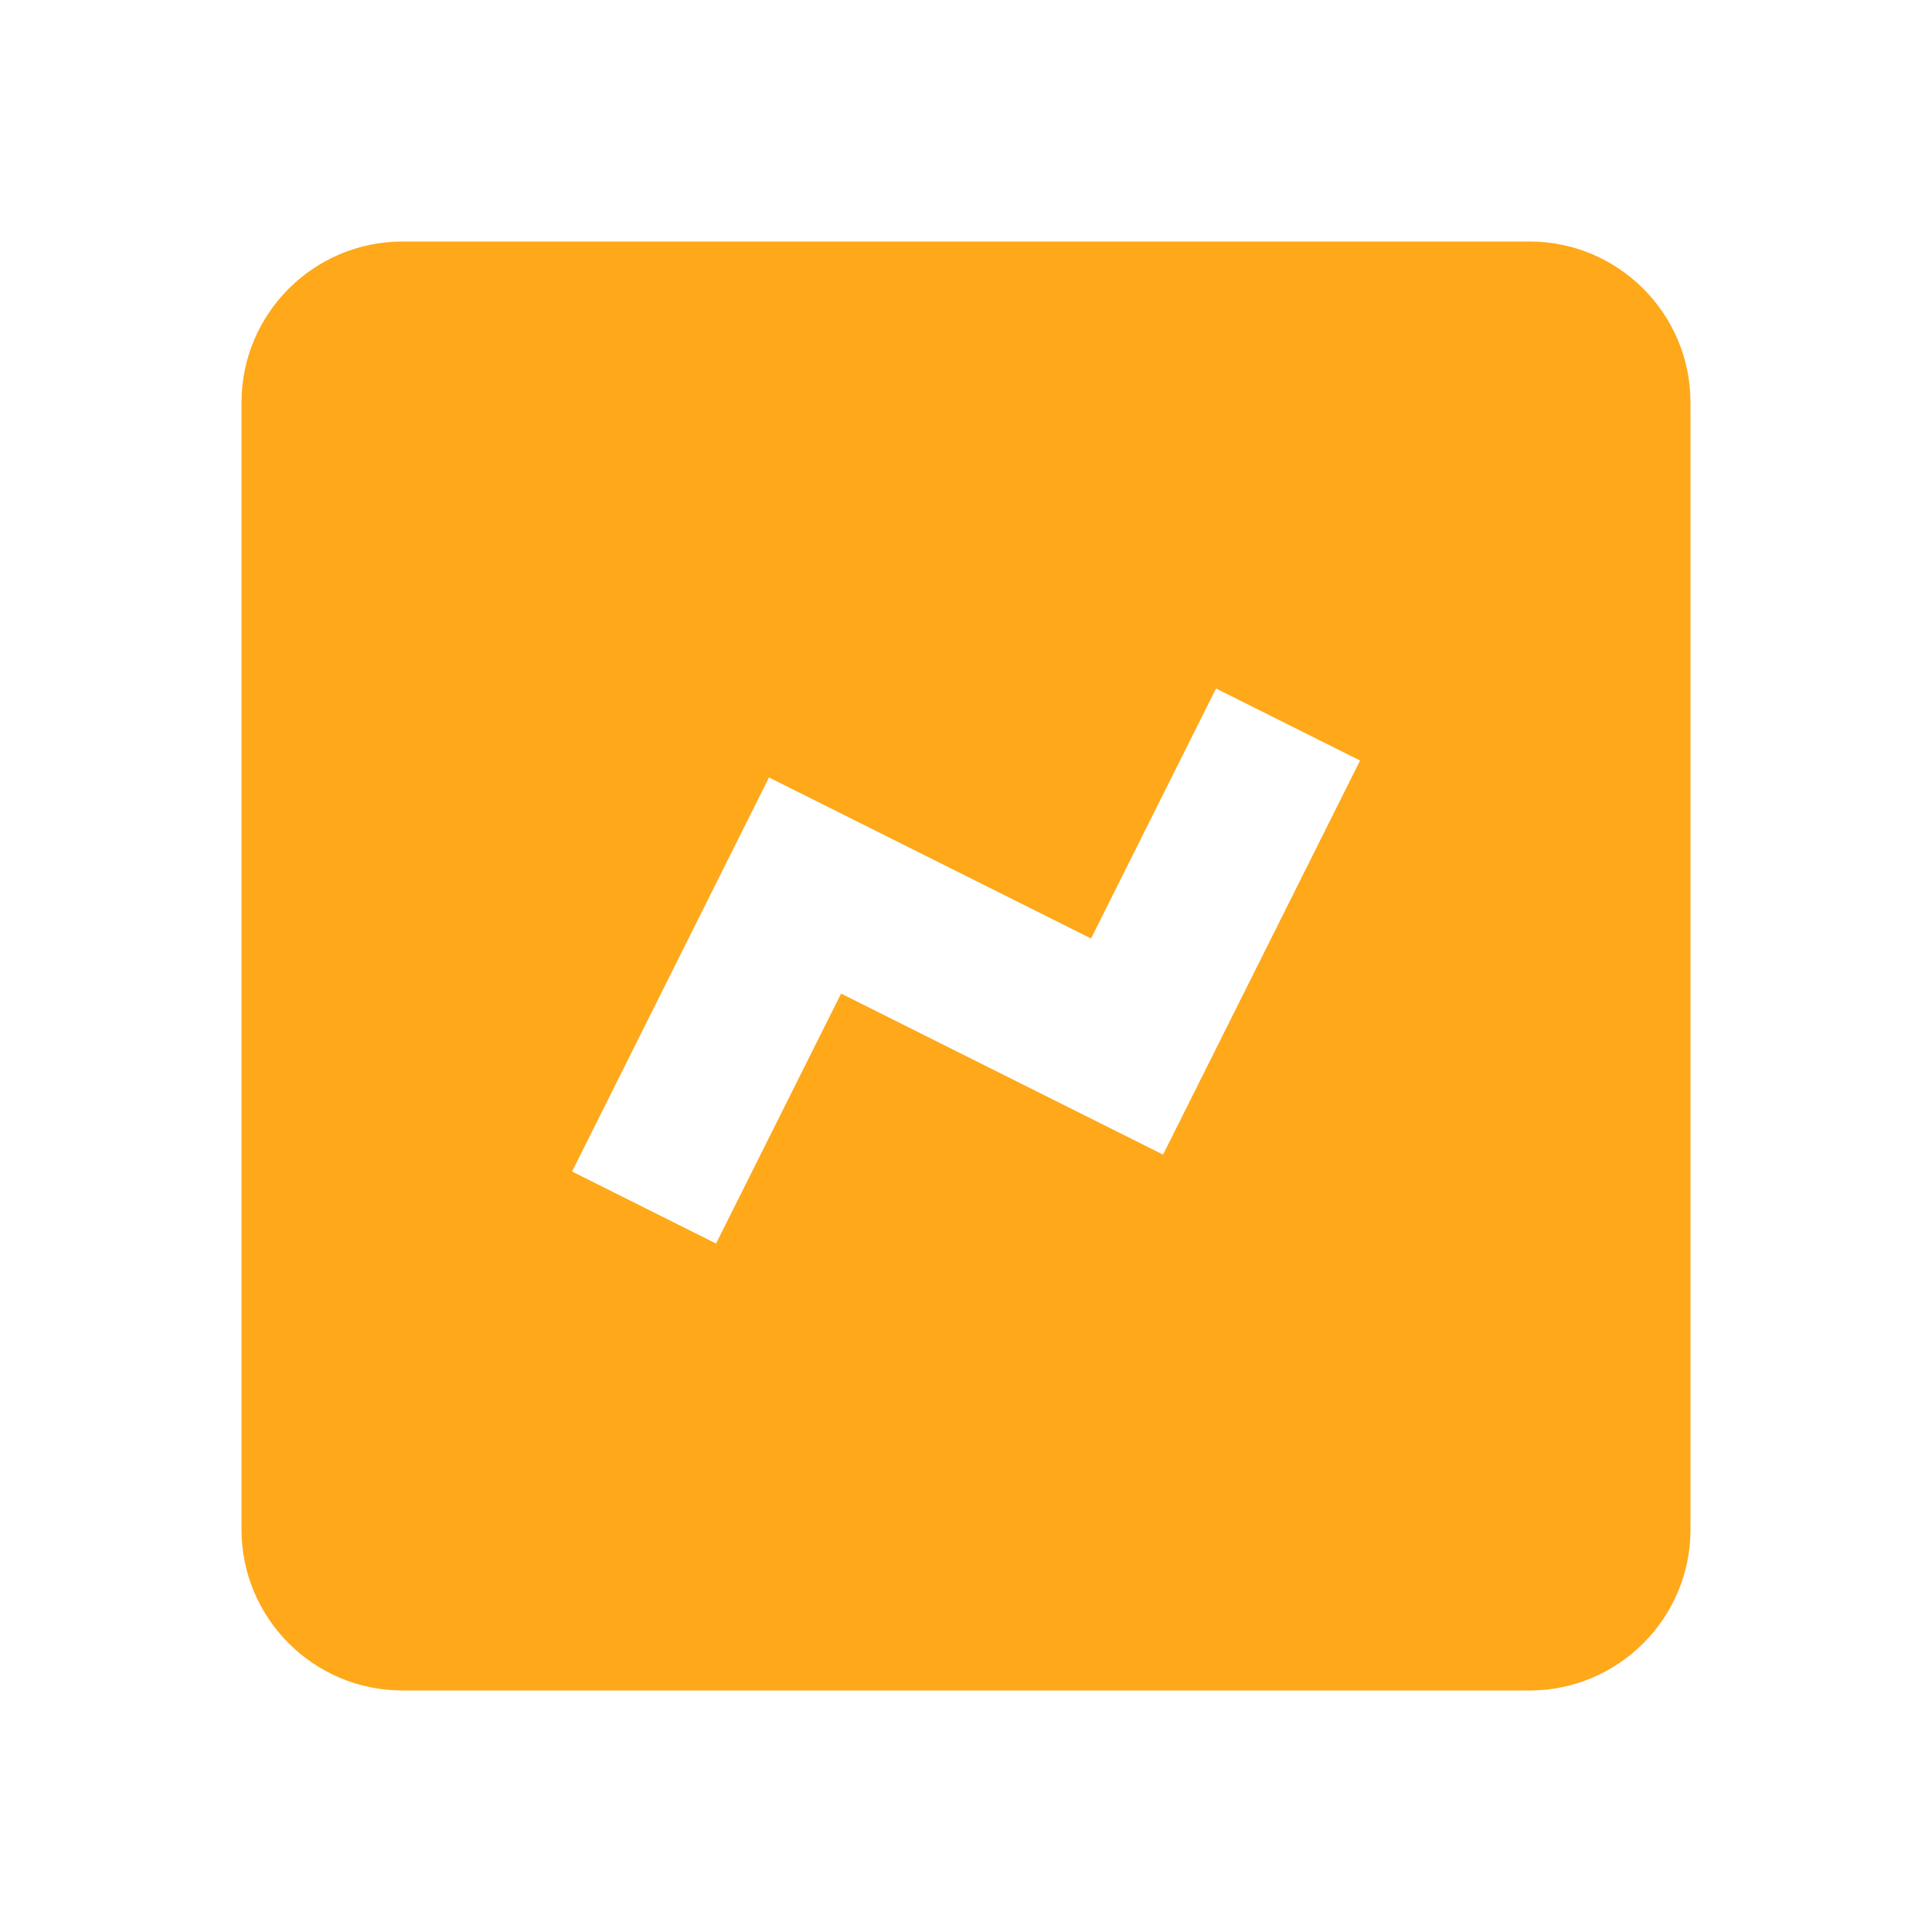<svg xmlns="http://www.w3.org/2000/svg" width="32" height="32" viewBox="0 0 32 32" fill="none">
  <path d="M25.333 28C26.804 28 28 26.804 28 25.333V6.667C28 5.196 26.804 4 25.333 4H6.667C5.196 4 4 5.196 4 6.667V25.333C4 26.804 5.196 28 6.667 28H25.333ZM12.737 12.877L18.071 15.544L20.141 11.404L22.527 12.597L19.264 19.124L13.931 16.457L11.86 20.597L9.475 19.404L12.737 12.877Z" fill="#FFA81A"/>
</svg>
